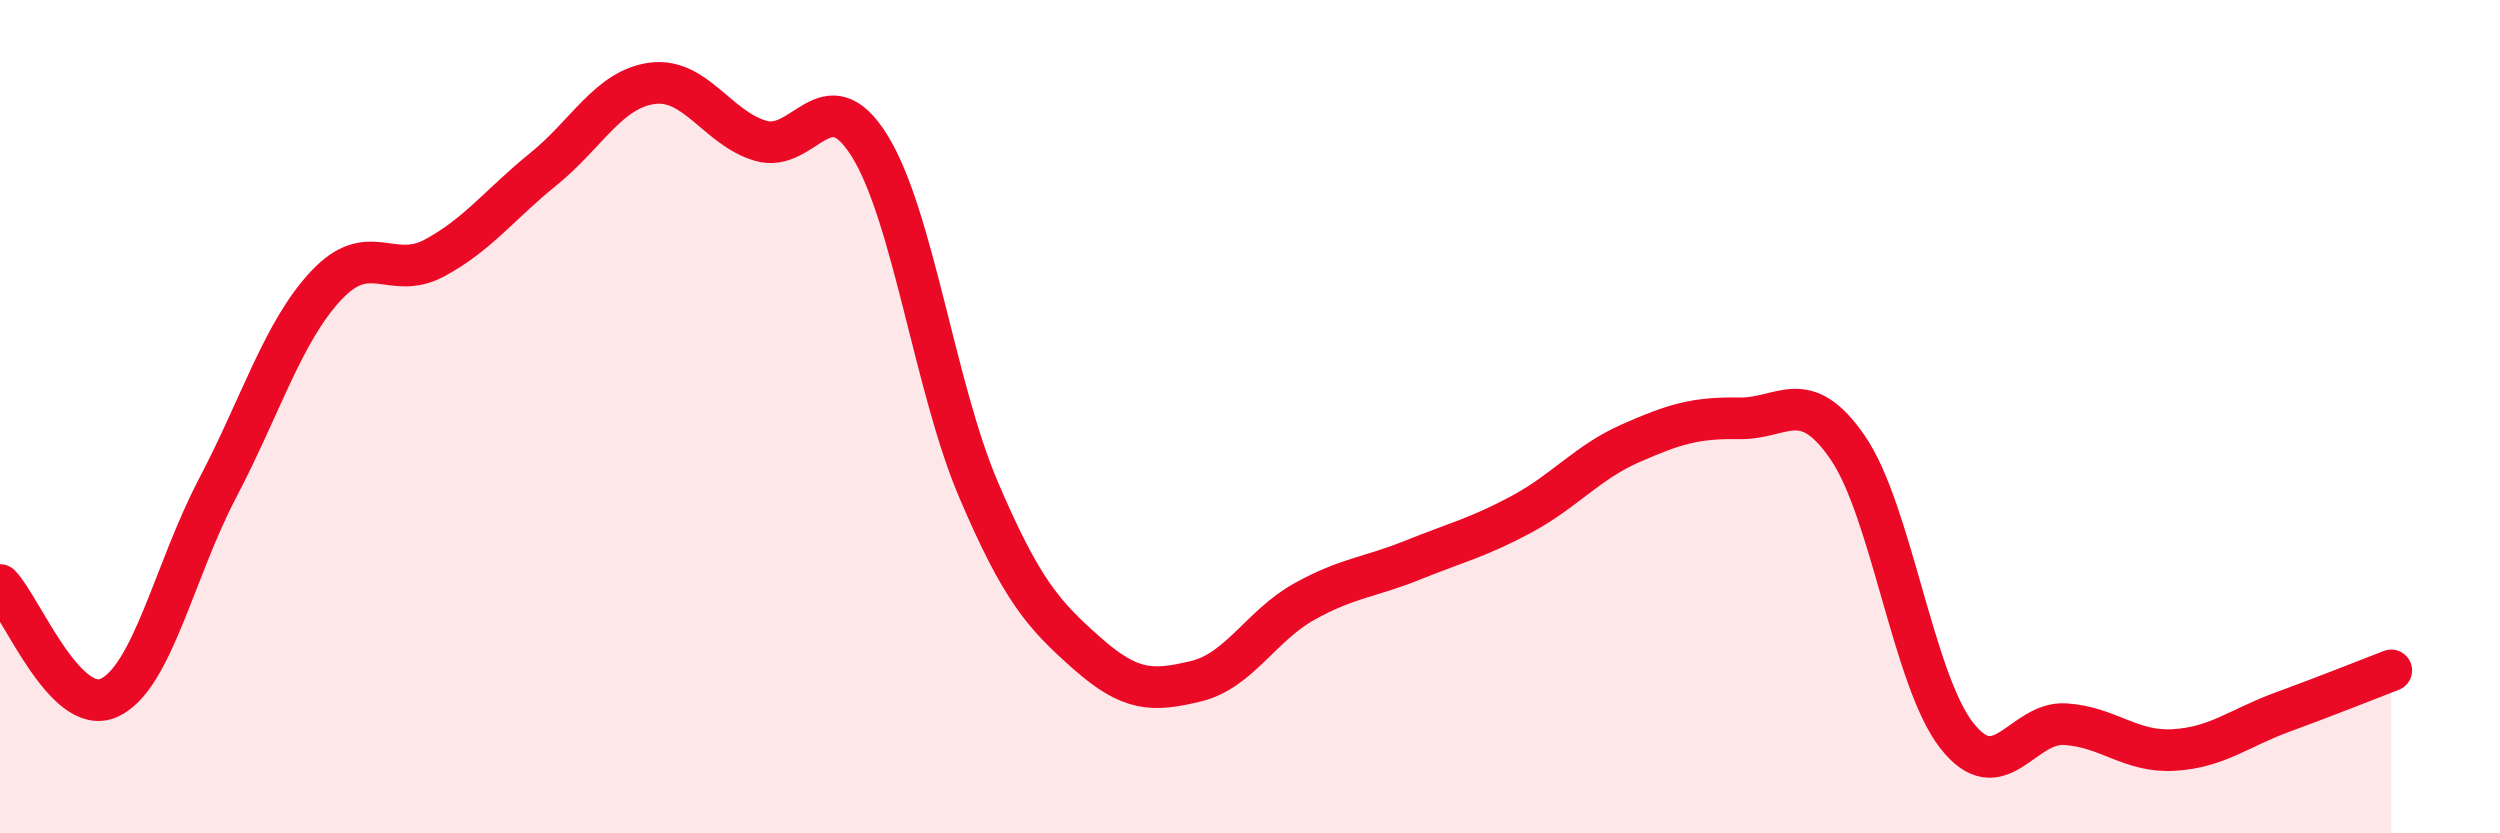 
    <svg width="60" height="20" viewBox="0 0 60 20" xmlns="http://www.w3.org/2000/svg">
      <path
        d="M 0,14.04 C 0.52,14.58 1.57,17.21 2.61,16.75 C 3.65,16.29 4.18,13.7 5.22,11.72 C 6.26,9.74 6.79,7.96 7.83,6.85 C 8.87,5.74 9.39,6.75 10.43,6.19 C 11.47,5.63 12,4.9 13.04,4.06 C 14.08,3.22 14.61,2.14 15.65,2 C 16.69,1.86 17.22,3.08 18.26,3.38 C 19.3,3.68 19.83,1.83 20.87,3.5 C 21.91,5.17 22.44,9.3 23.48,11.74 C 24.52,14.18 25.05,14.76 26.09,15.68 C 27.13,16.6 27.66,16.6 28.7,16.35 C 29.74,16.1 30.26,15.02 31.3,14.44 C 32.34,13.86 32.87,13.86 33.91,13.44 C 34.95,13.02 35.48,12.9 36.52,12.34 C 37.56,11.78 38.09,11.1 39.13,10.64 C 40.17,10.18 40.7,10.02 41.74,10.04 C 42.78,10.06 43.31,9.23 44.35,10.75 C 45.39,12.27 45.92,16.32 46.96,17.65 C 48,18.98 48.53,17.31 49.57,17.38 C 50.61,17.45 51.13,18.06 52.17,18 C 53.21,17.94 53.74,17.47 54.78,17.09 C 55.82,16.71 56.87,16.29 57.39,16.09L57.39 20L0 20Z"
        fill="#EB0A25"
        opacity="0.1"
        stroke-linecap="round"
        stroke-linejoin="round"
      />
      <path
        d="M 0,14.04 C 0.52,14.58 1.57,17.21 2.61,16.75 C 3.65,16.29 4.18,13.7 5.22,11.72 C 6.26,9.74 6.79,7.96 7.83,6.85 C 8.87,5.74 9.39,6.75 10.43,6.19 C 11.47,5.63 12,4.9 13.04,4.06 C 14.08,3.22 14.61,2.14 15.65,2 C 16.69,1.86 17.22,3.08 18.26,3.38 C 19.3,3.68 19.83,1.83 20.87,3.5 C 21.91,5.17 22.44,9.3 23.48,11.74 C 24.52,14.18 25.05,14.76 26.09,15.68 C 27.13,16.6 27.66,16.6 28.7,16.35 C 29.74,16.1 30.26,15.02 31.3,14.44 C 32.34,13.86 32.87,13.86 33.91,13.44 C 34.95,13.02 35.48,12.9 36.52,12.34 C 37.56,11.78 38.09,11.1 39.13,10.64 C 40.17,10.18 40.7,10.02 41.74,10.04 C 42.78,10.06 43.31,9.23 44.35,10.75 C 45.39,12.27 45.92,16.32 46.96,17.65 C 48,18.98 48.53,17.31 49.57,17.38 C 50.61,17.45 51.13,18.06 52.17,18 C 53.21,17.94 53.74,17.47 54.78,17.09 C 55.82,16.71 56.87,16.29 57.39,16.09"
        stroke="#EB0A25"
        stroke-width="1"
        fill="none"
        stroke-linecap="round"
        stroke-linejoin="round"
      />
    </svg>
  
